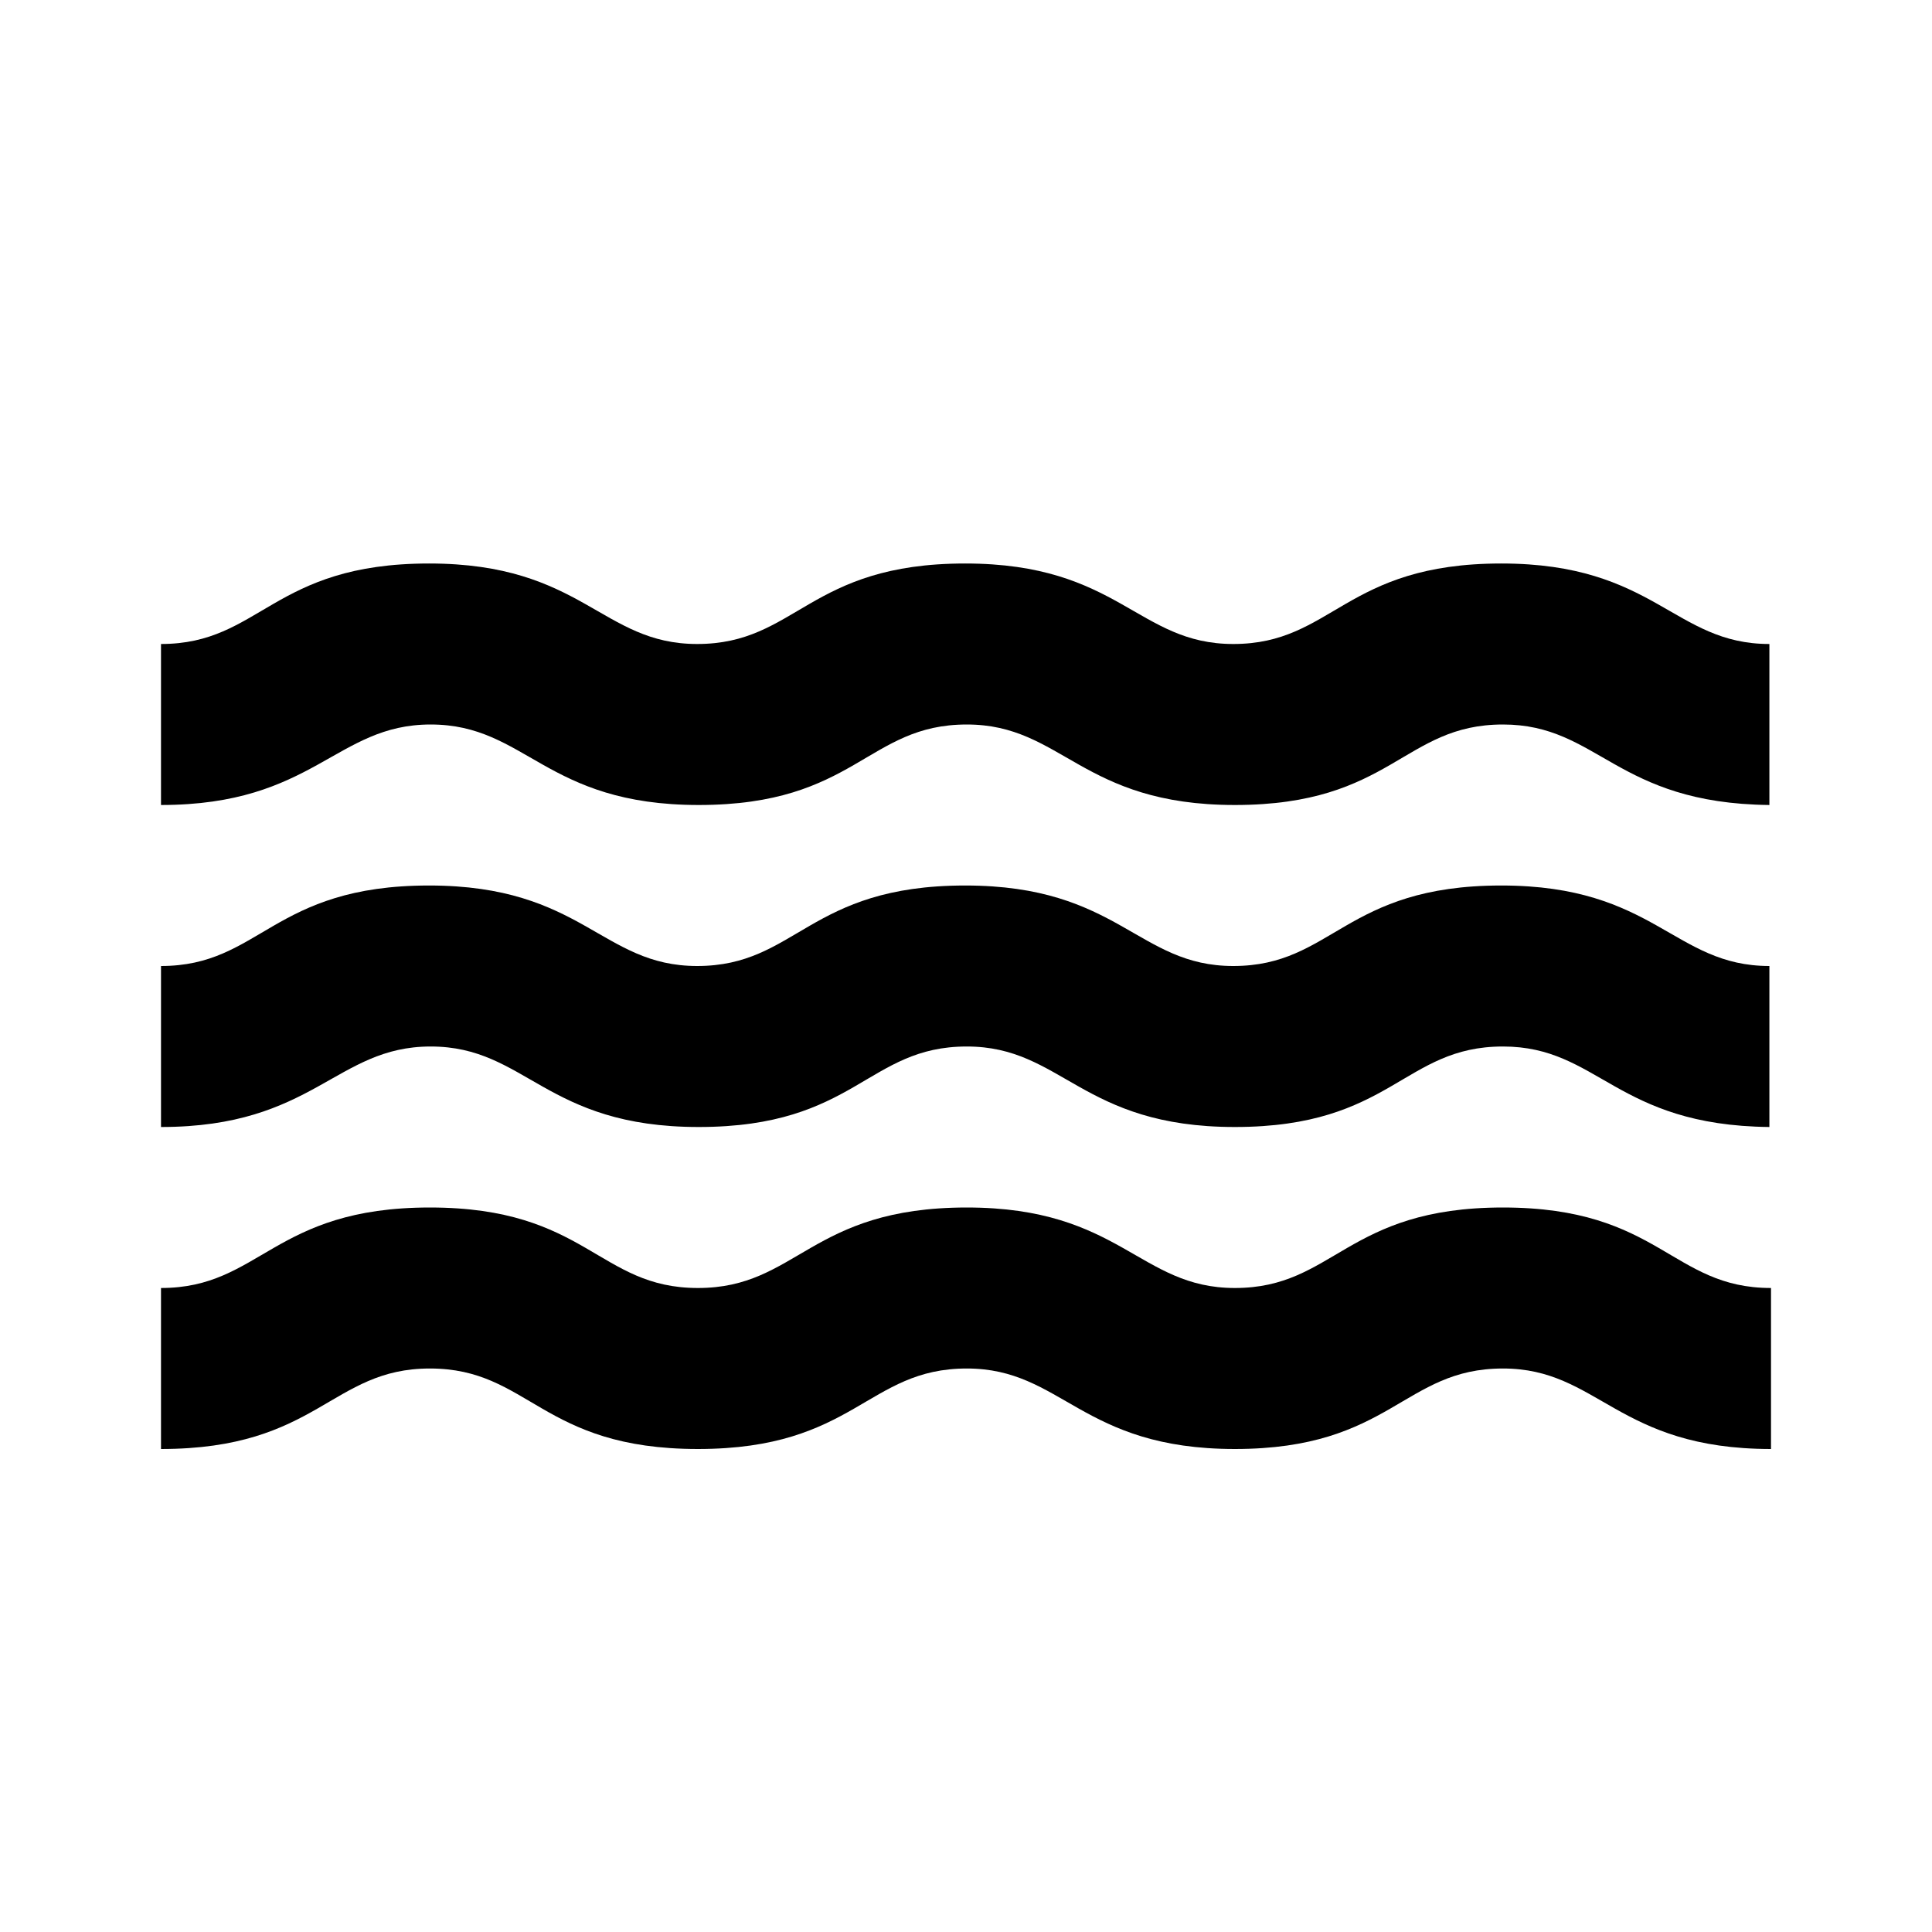 <svg viewBox="0 0 24 24" preserveAspectRatio="xMidYMid meet" height="100%" width="100%" class="iconify iconify--ic" role="img" data-sanitized-aria-hidden="true" aria-hidden="true" xmlns:xlink="http://www.w3.org/1999/xlink" xmlns="http://www.w3.org/2000/svg"><path d="M21.98 14H22zM5.35 13c1.19 0 1.42 1 3.33 1c1.95 0 2.09-1 3.33-1c1.19 0 1.42 1 3.33 1c1.95 0 2.09-1 3.33-1c1.19 0 1.4.98 3.31 1v-2c-1.19 0-1.42-1-3.33-1c-1.95 0-2.09 1-3.33 1c-1.19 0-1.42-1-3.33-1c-1.95 0-2.09 1-3.33 1c-1.19 0-1.42-1-3.33-1c-1.95 0-2.09 1-3.33 1v2c1.9 0 2.17-1 3.35-1m13.32 2c-1.95 0-2.09 1-3.33 1c-1.19 0-1.42-1-3.33-1c-1.95 0-2.1 1-3.34 1s-1.38-1-3.33-1s-2.1 1-3.34 1v2c1.95 0 2.11-1 3.34-1c1.24 0 1.38 1 3.33 1s2.1-1 3.34-1c1.19 0 1.42 1 3.33 1c1.94 0 2.09-1 3.33-1c1.19 0 1.42 1 3.33 1v-2c-1.24 0-1.38-1-3.33-1M5.35 9c1.19 0 1.42 1 3.33 1c1.95 0 2.09-1 3.33-1c1.19 0 1.42 1 3.33 1c1.95 0 2.09-1 3.33-1c1.19 0 1.4.98 3.31 1V8c-1.19 0-1.42-1-3.33-1c-1.95 0-2.09 1-3.33 1c-1.19 0-1.42-1-3.33-1c-1.95 0-2.09 1-3.33 1c-1.19 0-1.42-1-3.33-1C3.38 7 3.24 8 2 8v2c1.9 0 2.17-1 3.35-1" fill="currentColor"></path></svg>